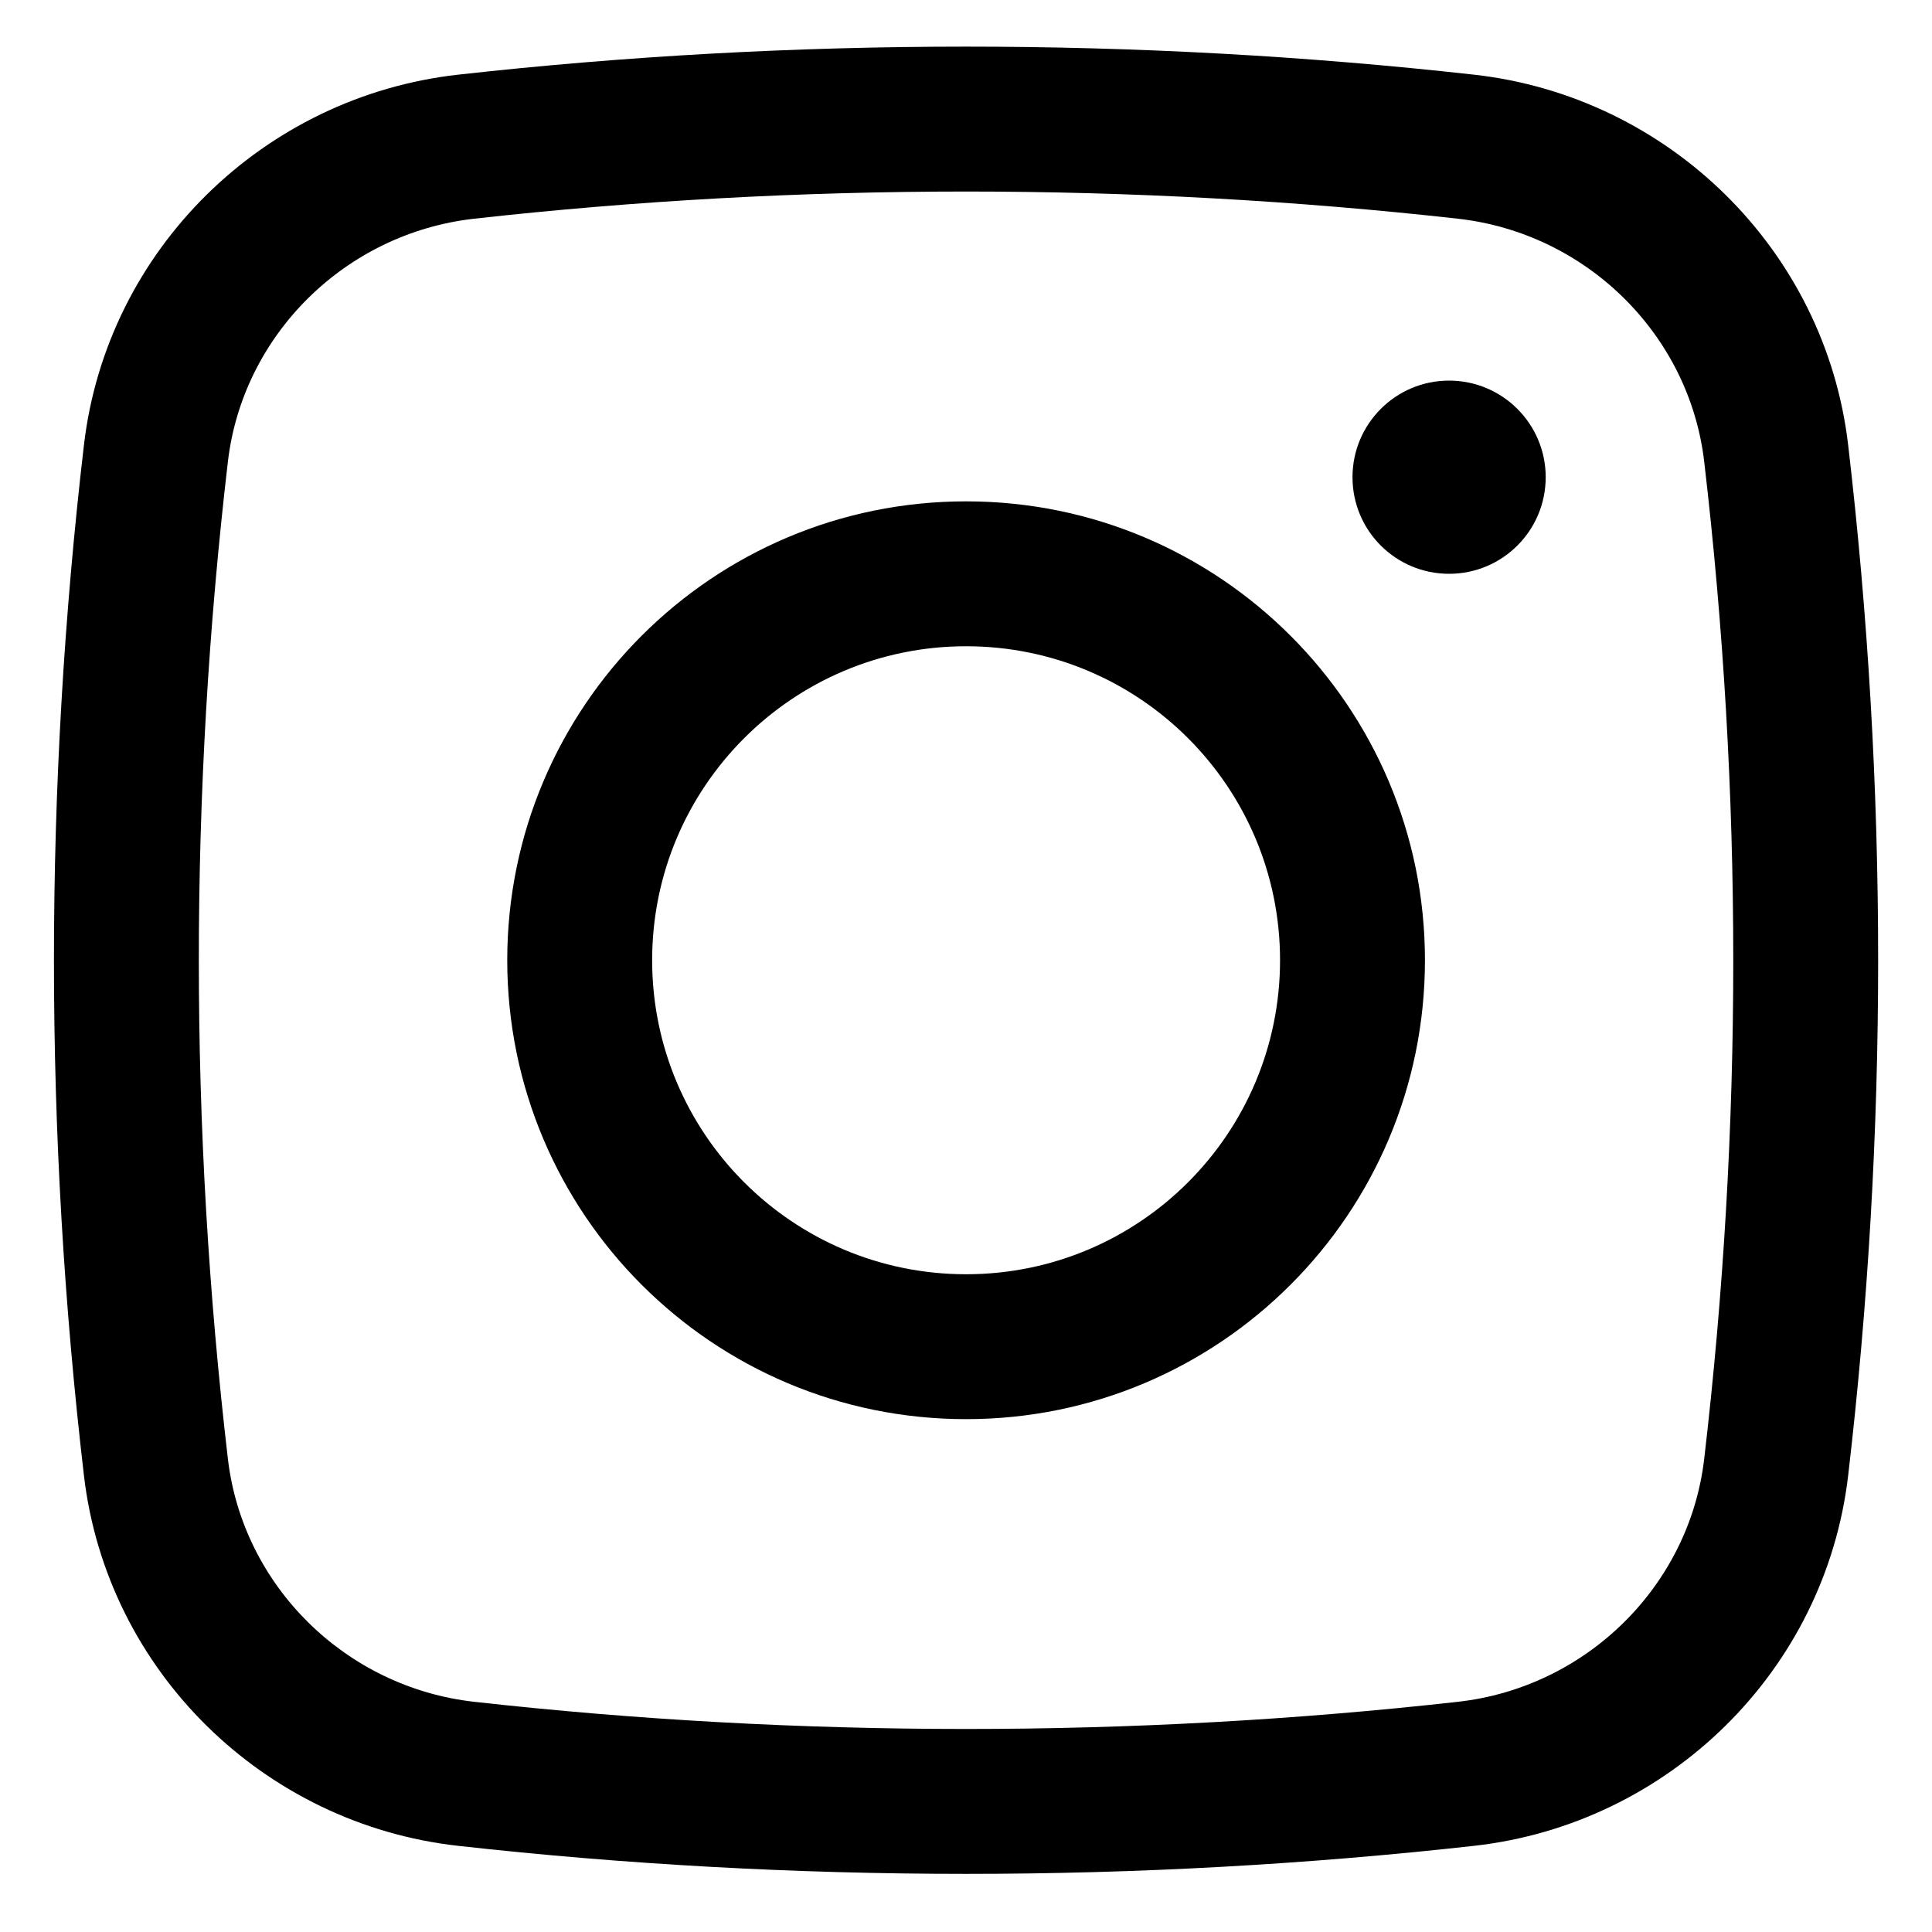 <svg width="20" height="20" viewBox="0 0 20 20" fill="none" xmlns="http://www.w3.org/2000/svg">
<path d="M14.001 4.94C14.001 4.388 14.448 3.94 15.001 3.94C15.553 3.94 16.001 4.388 16.001 4.94C16.001 5.493 15.553 5.94 15.001 5.94C14.448 5.94 14.001 5.493 14.001 4.94Z" fill="black"/>
<path fill-rule="evenodd" clip-rule="evenodd" d="M10.001 5.19C7.377 5.19 5.251 7.317 5.251 9.94C5.251 12.564 7.377 14.691 10.001 14.691C12.624 14.691 14.751 12.564 14.751 9.94C14.751 7.317 12.624 5.19 10.001 5.19ZM6.751 9.94C6.751 8.146 8.206 6.69 10.001 6.69C11.796 6.69 13.251 8.146 13.251 9.94C13.251 11.735 11.796 13.191 10.001 13.191C8.206 13.191 6.751 11.735 6.751 9.94Z" fill="black"/>
<path fill-rule="evenodd" clip-rule="evenodd" d="M15.259 0.773C11.792 0.386 8.209 0.386 4.742 0.773C2.73 0.998 1.106 2.583 0.869 4.606C0.455 8.15 0.455 11.731 0.869 15.275C1.106 17.298 2.73 18.883 4.742 19.108C8.209 19.495 11.792 19.495 15.259 19.108C17.271 18.883 18.895 17.298 19.132 15.275C19.546 11.731 19.546 8.15 19.132 4.606C18.895 2.583 17.271 0.998 15.259 0.773ZM4.909 2.264C8.265 1.889 11.736 1.889 15.092 2.264C16.422 2.413 17.488 3.462 17.642 4.78C18.043 8.209 18.043 11.672 17.642 15.101C17.488 16.419 16.422 17.468 15.092 17.617C11.736 17.992 8.265 17.992 4.909 17.617C3.579 17.468 2.513 16.419 2.359 15.101C1.958 11.672 1.958 8.209 2.359 4.78C2.513 3.462 3.579 2.413 4.909 2.264Z" fill="black"/>
</svg>
